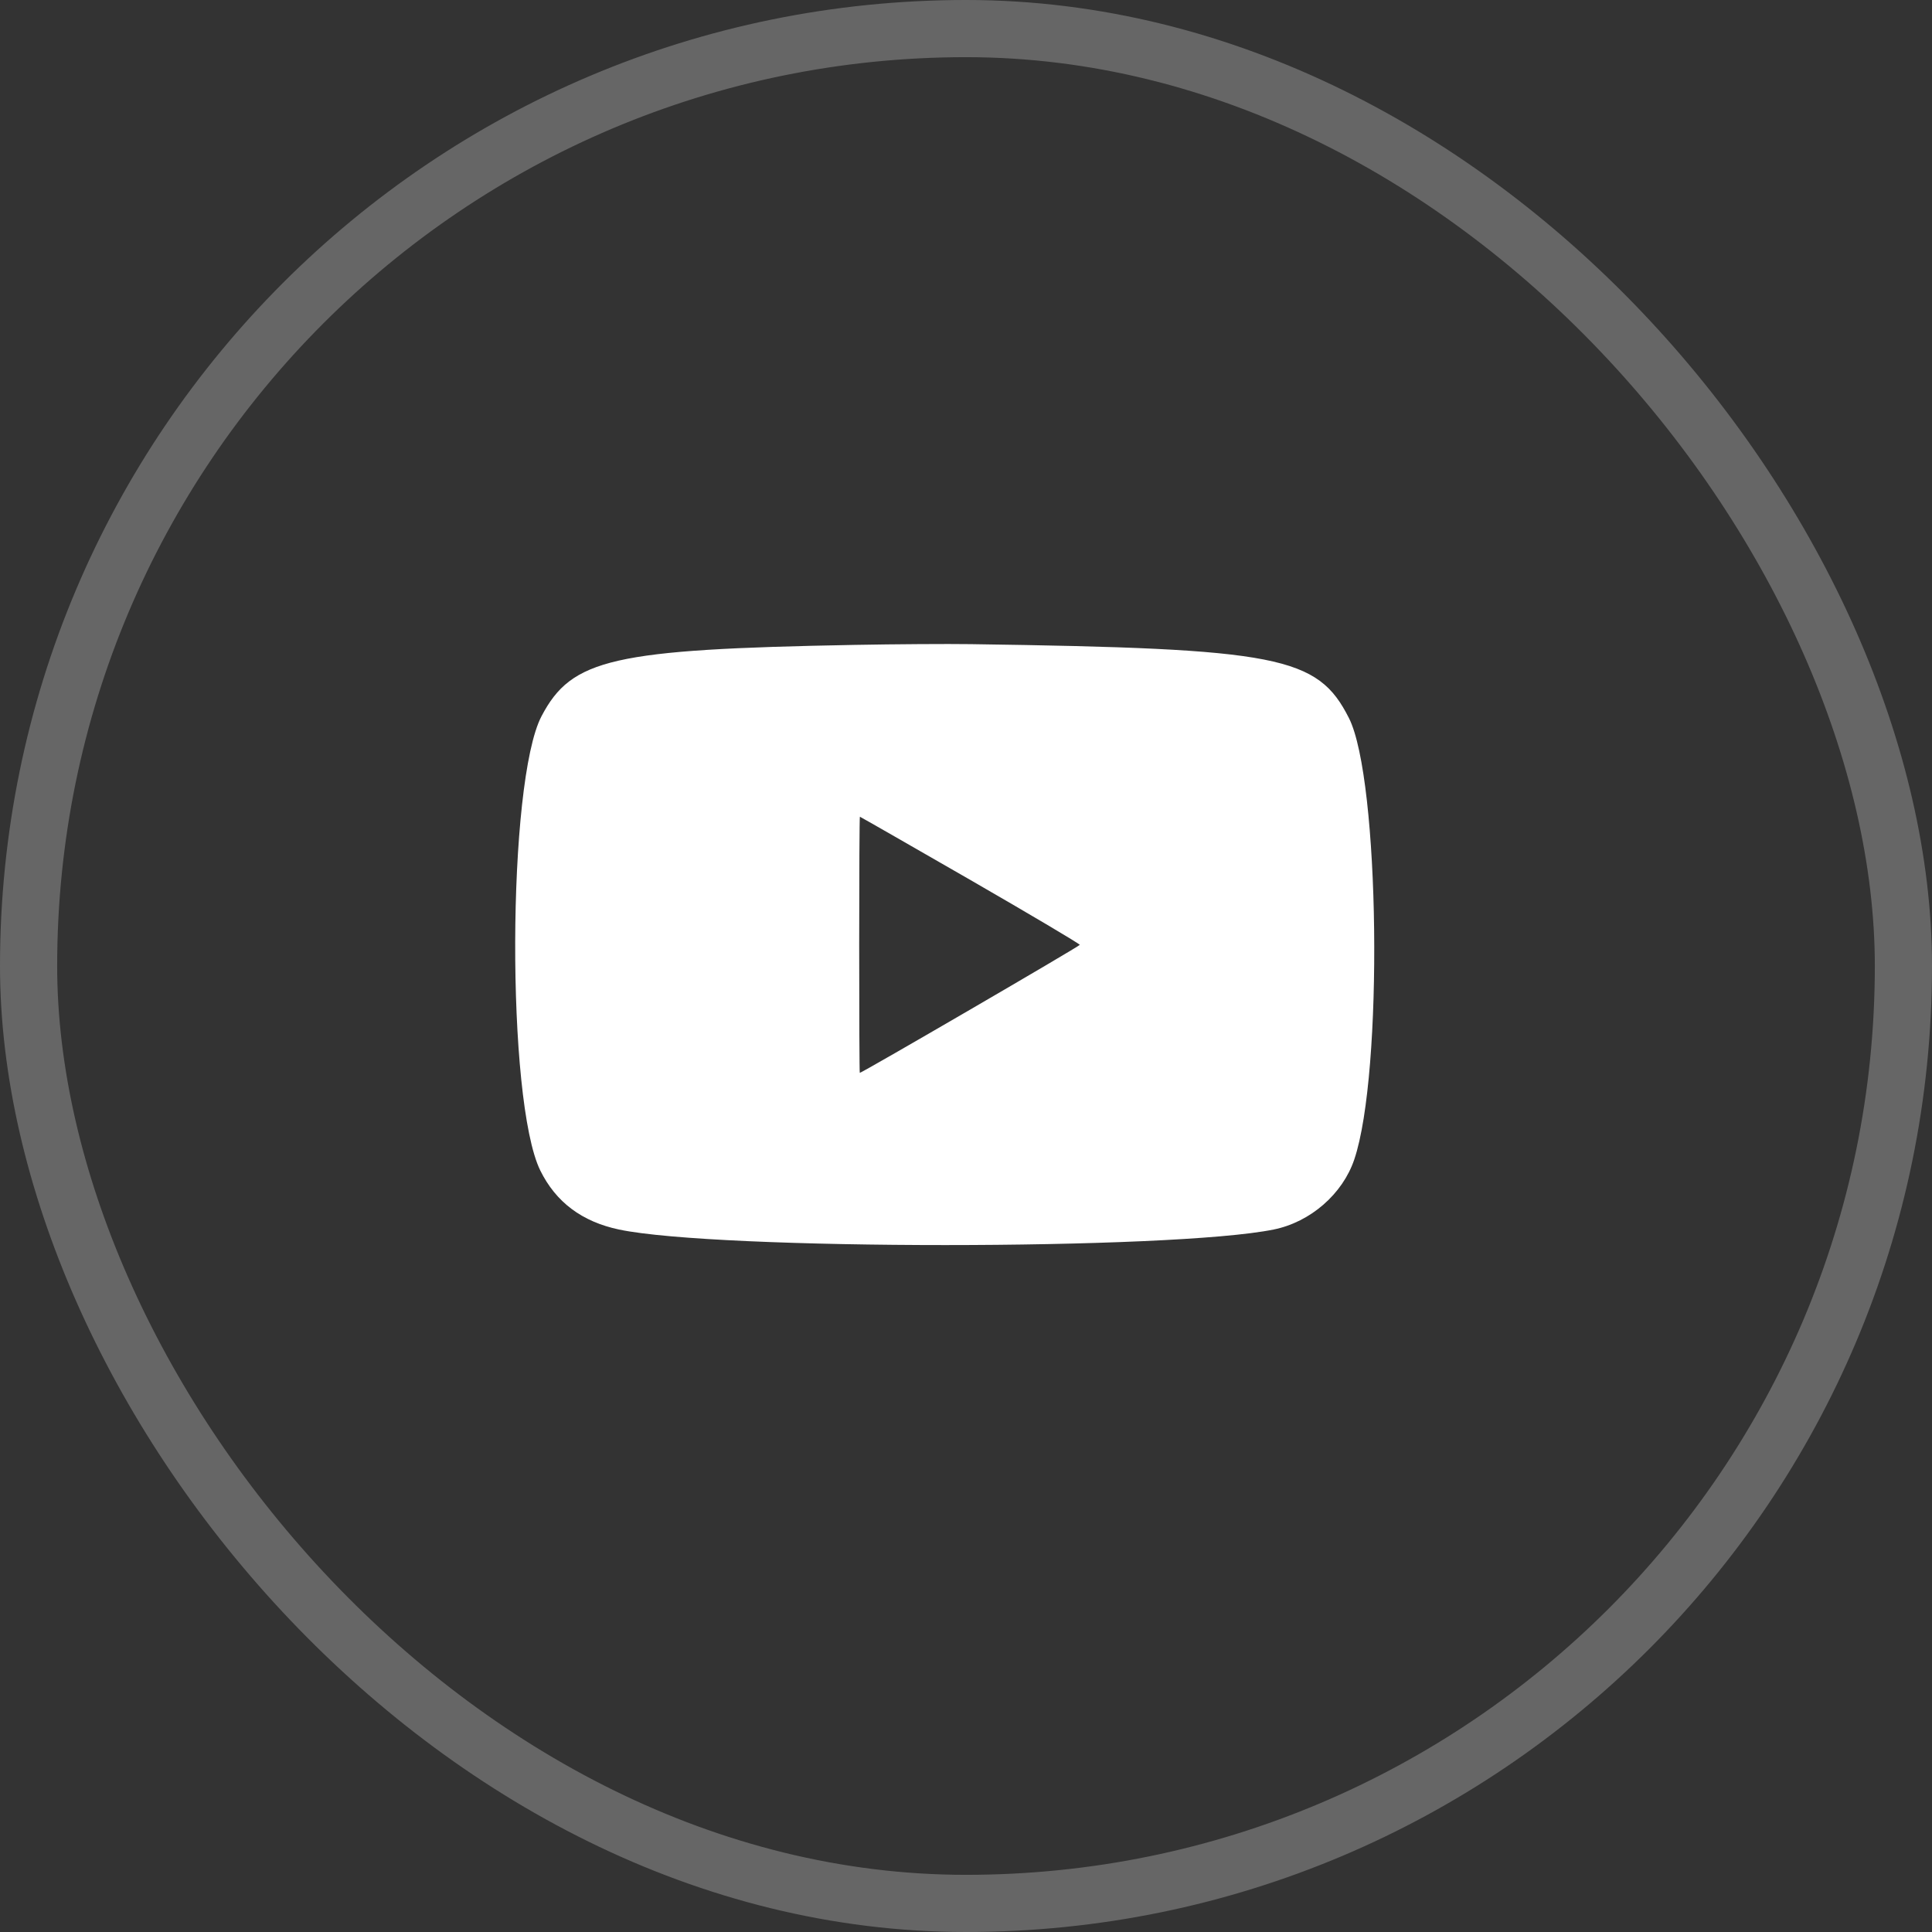 <svg width="39" height="39" viewBox="0 0 39 39" fill="none" xmlns="http://www.w3.org/2000/svg">
<rect x="0" y="0" width="39" height="39" fill="#333333" stroke="none"/>
<rect opacity="0.25" x="0.577" y="0.577" width="37.846" height="37.846" rx="18.923" stroke="white" stroke-width="1.154"/>
<path fill-rule="evenodd" clip-rule="evenodd" d="M17.253 13.018C12.367 13.108 11.541 13.296 10.932 14.456C10.236 15.78 10.218 22.224 10.906 23.627C11.22 24.266 11.748 24.662 12.497 24.82C14.486 25.238 23.659 25.238 25.713 24.819C26.452 24.669 27.103 24.103 27.338 23.405C27.926 21.668 27.854 15.727 27.23 14.495C26.598 13.244 25.82 13.092 19.603 13.003C19.126 12.996 18.069 13.003 17.253 13.018ZM19.586 17.762C20.803 18.464 21.798 19.054 21.797 19.073C21.794 19.101 17.401 21.657 17.356 21.657C17.349 21.657 17.344 20.494 17.344 19.072C17.344 17.65 17.35 16.487 17.358 16.487C17.366 16.487 18.368 17.061 19.586 17.762Z" fill="white"/>
</svg>
